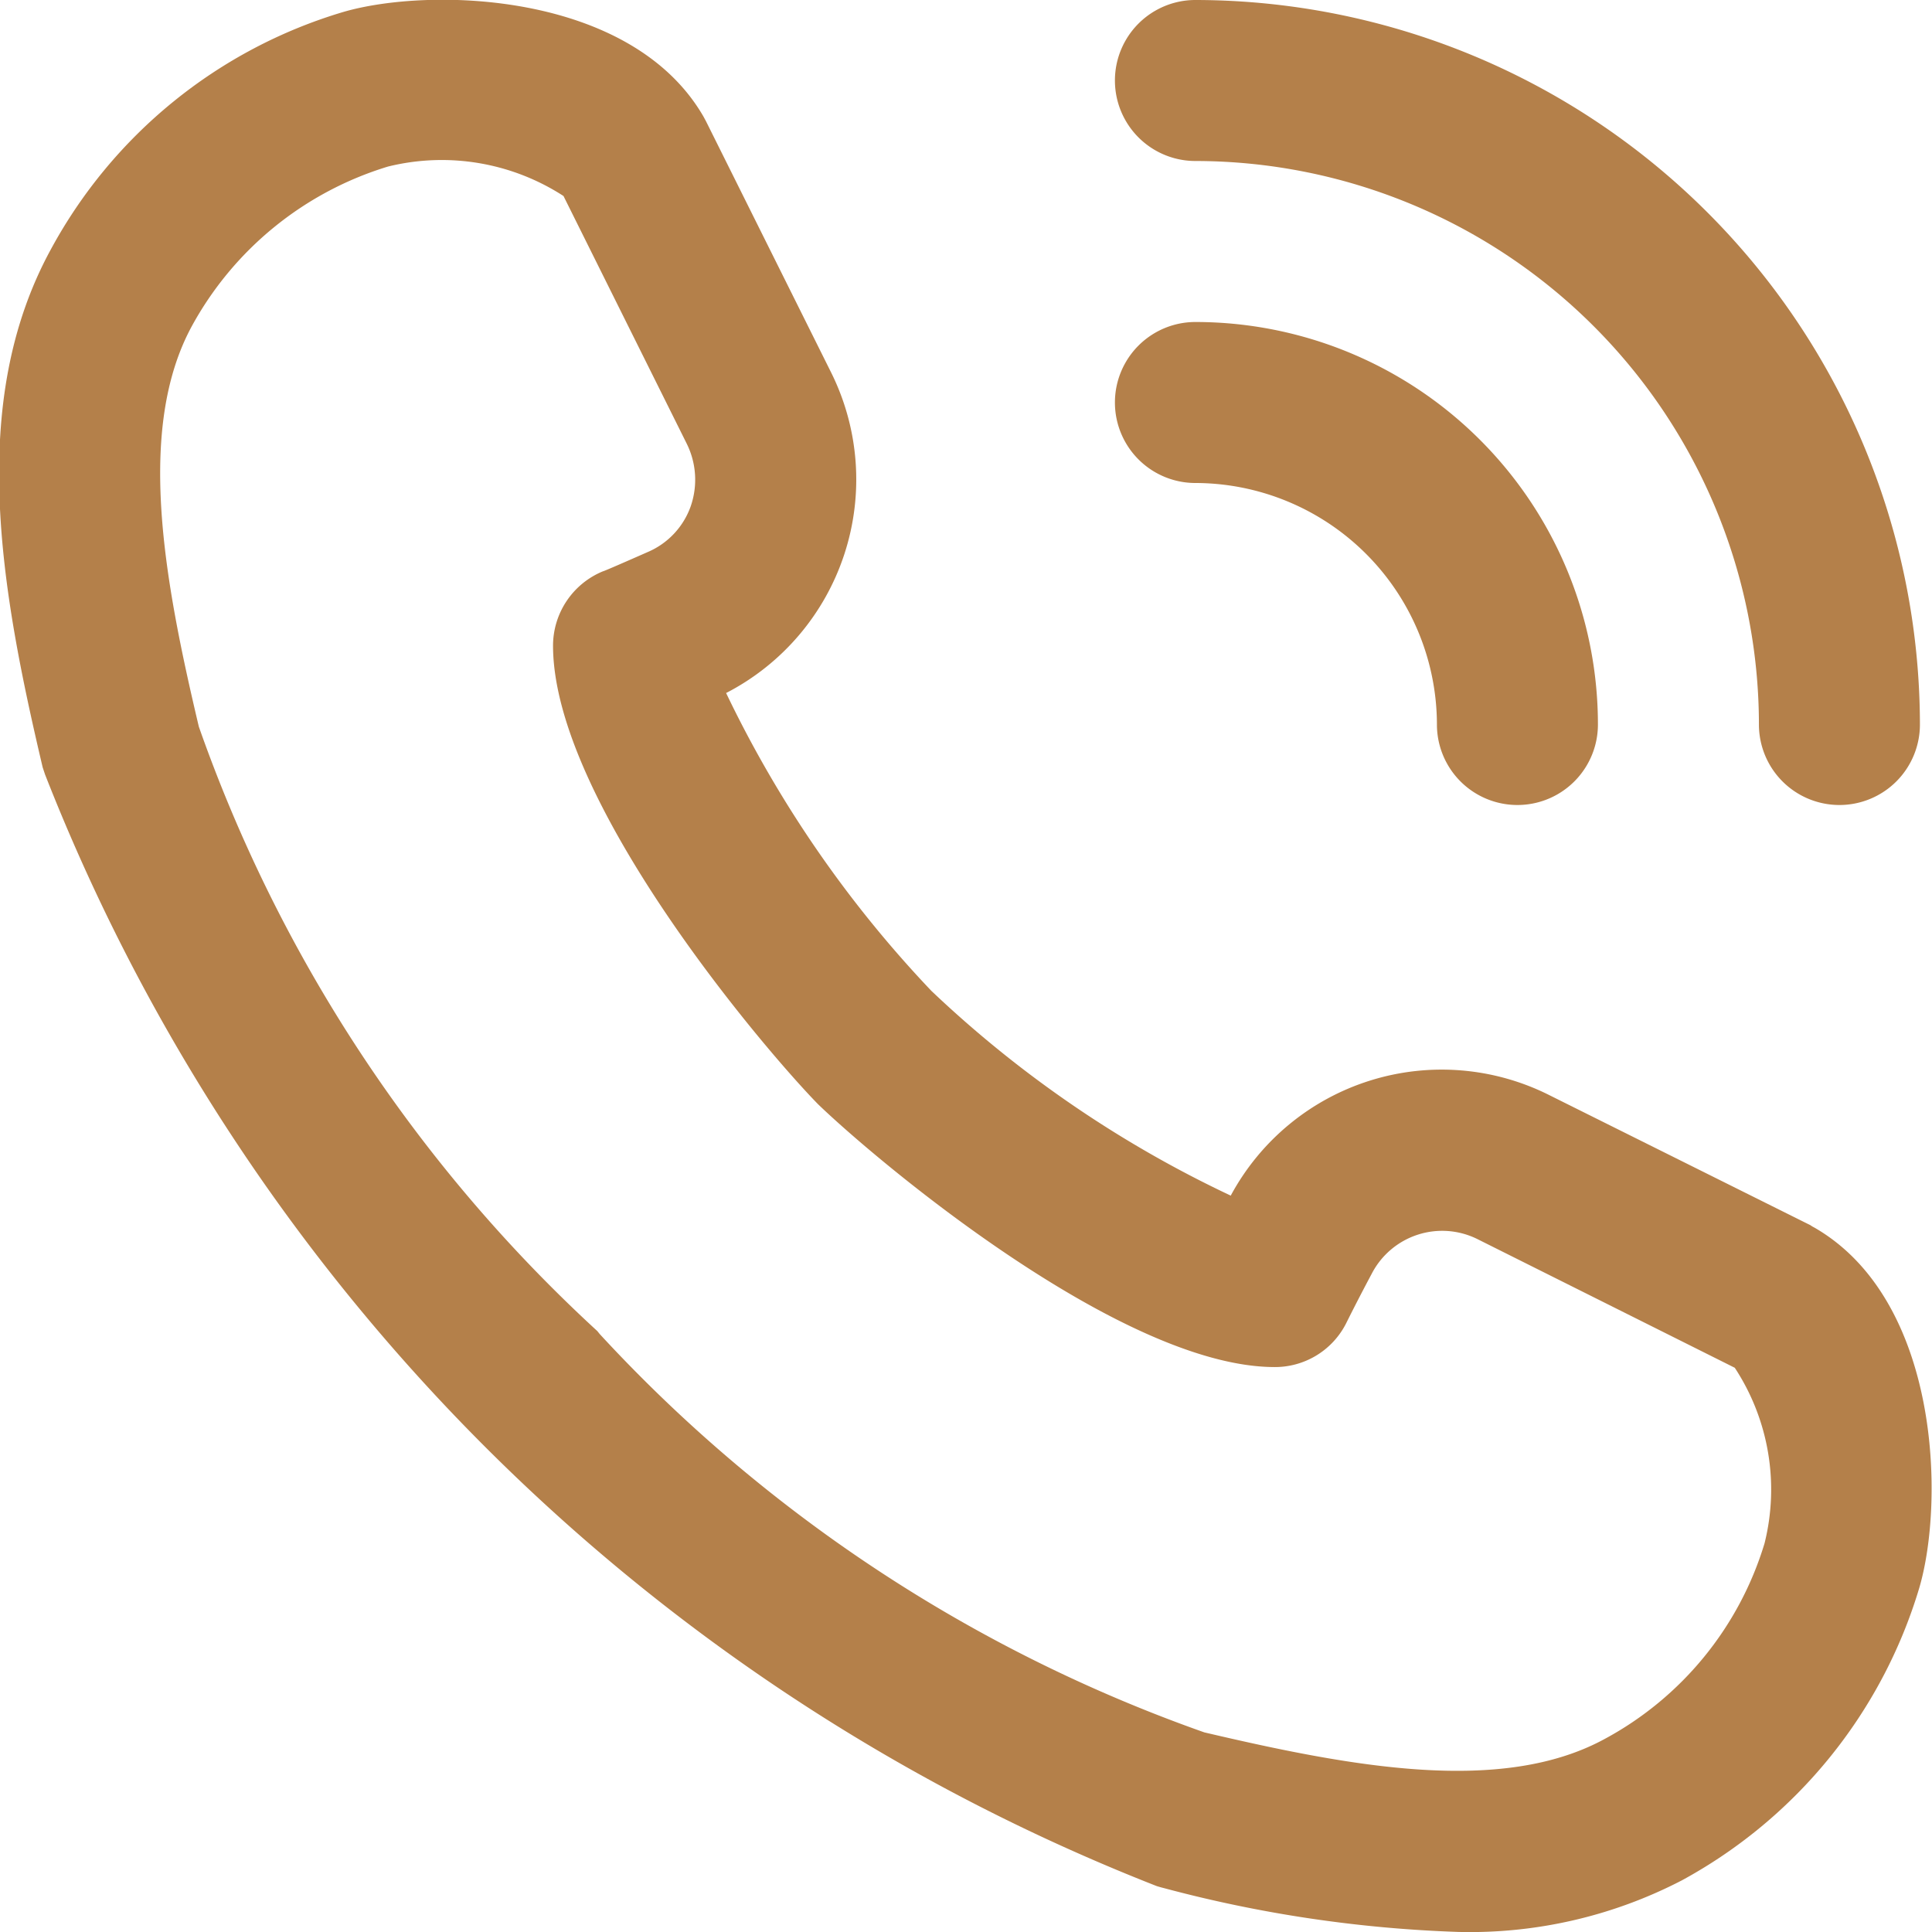 <svg xmlns="http://www.w3.org/2000/svg" width="24" height="24" viewBox="0 0 24 24">
  <defs>
    <style>
      .cls-1 {
        fill: #b4804a;
        fill-rule: evenodd;
      }
    </style>
  </defs>
  <path id="tel_ic.svg" class="cls-1" d="M1261.85,142a1,1,0,0,1-1-1,7.007,7.007,0,0,0-7-7,1,1,0,0,1,0-2,9.011,9.011,0,0,1,9,9A1,1,0,0,1,1261.85,142Zm-5-1a3.006,3.006,0,0,0-3-3,1,1,0,0,1,0-2,5,5,0,0,1,5,5A1,1,0,0,1,1256.85,141Zm-2.56,5.85a2.977,2.977,0,0,1,3.96-1.244l3.24,1.614a0.326,0.326,0,0,0,.05.03c1.56,0.9,1.62,3.405,1.3,4.482h0a6.137,6.137,0,0,1-2.95,3.628,5.717,5.717,0,0,1-2.78.639,16.21,16.21,0,0,1-3.65-.544c-0.03-.007-0.06-0.016-0.09-0.025a24.381,24.381,0,0,1-13.81-13.808l-0.03-.09c-0.52-2.208-.94-4.523.1-6.431a6.113,6.113,0,0,1,3.63-2.951c1.07-.315,3.58-0.259,4.48,1.3l0.03,0.056,1.55,3.112a2.985,2.985,0,0,1-1.3,3.991,14.393,14.393,0,0,0,2.55,3.7A14.152,14.152,0,0,0,1254.29,146.853Zm-8.42-6.822a1,1,0,0,1,.62-0.931c0.01,0,.24-0.1.56-0.241a0.969,0.969,0,0,0,.53-0.566,1.007,1.007,0,0,0-.05-0.78l-1.53-3.075a2.782,2.782,0,0,0-2.18-.366,4.153,4.153,0,0,0-2.44,1.988c-0.69,1.278-.34,3.153.09,4.97a18.538,18.538,0,0,0,4.95,7.508l0.03,0.037a18.661,18.661,0,0,0,7.51,4.948c1.82,0.427,3.69.779,4.97,0.084a4.111,4.111,0,0,0,1.99-2.433,2.757,2.757,0,0,0-.37-2.18l-3.19-1.595a0.985,0.985,0,0,0-1.32.427c-0.18.337-.31,0.6-0.31,0.6a0.991,0.991,0,0,1-.91.559c-1.91-.013-4.95-2.581-5.66-3.267C1248.45,144.986,1245.88,141.944,1245.87,140.031Z" transform="translate(-1239 -132)"/>
</svg>

